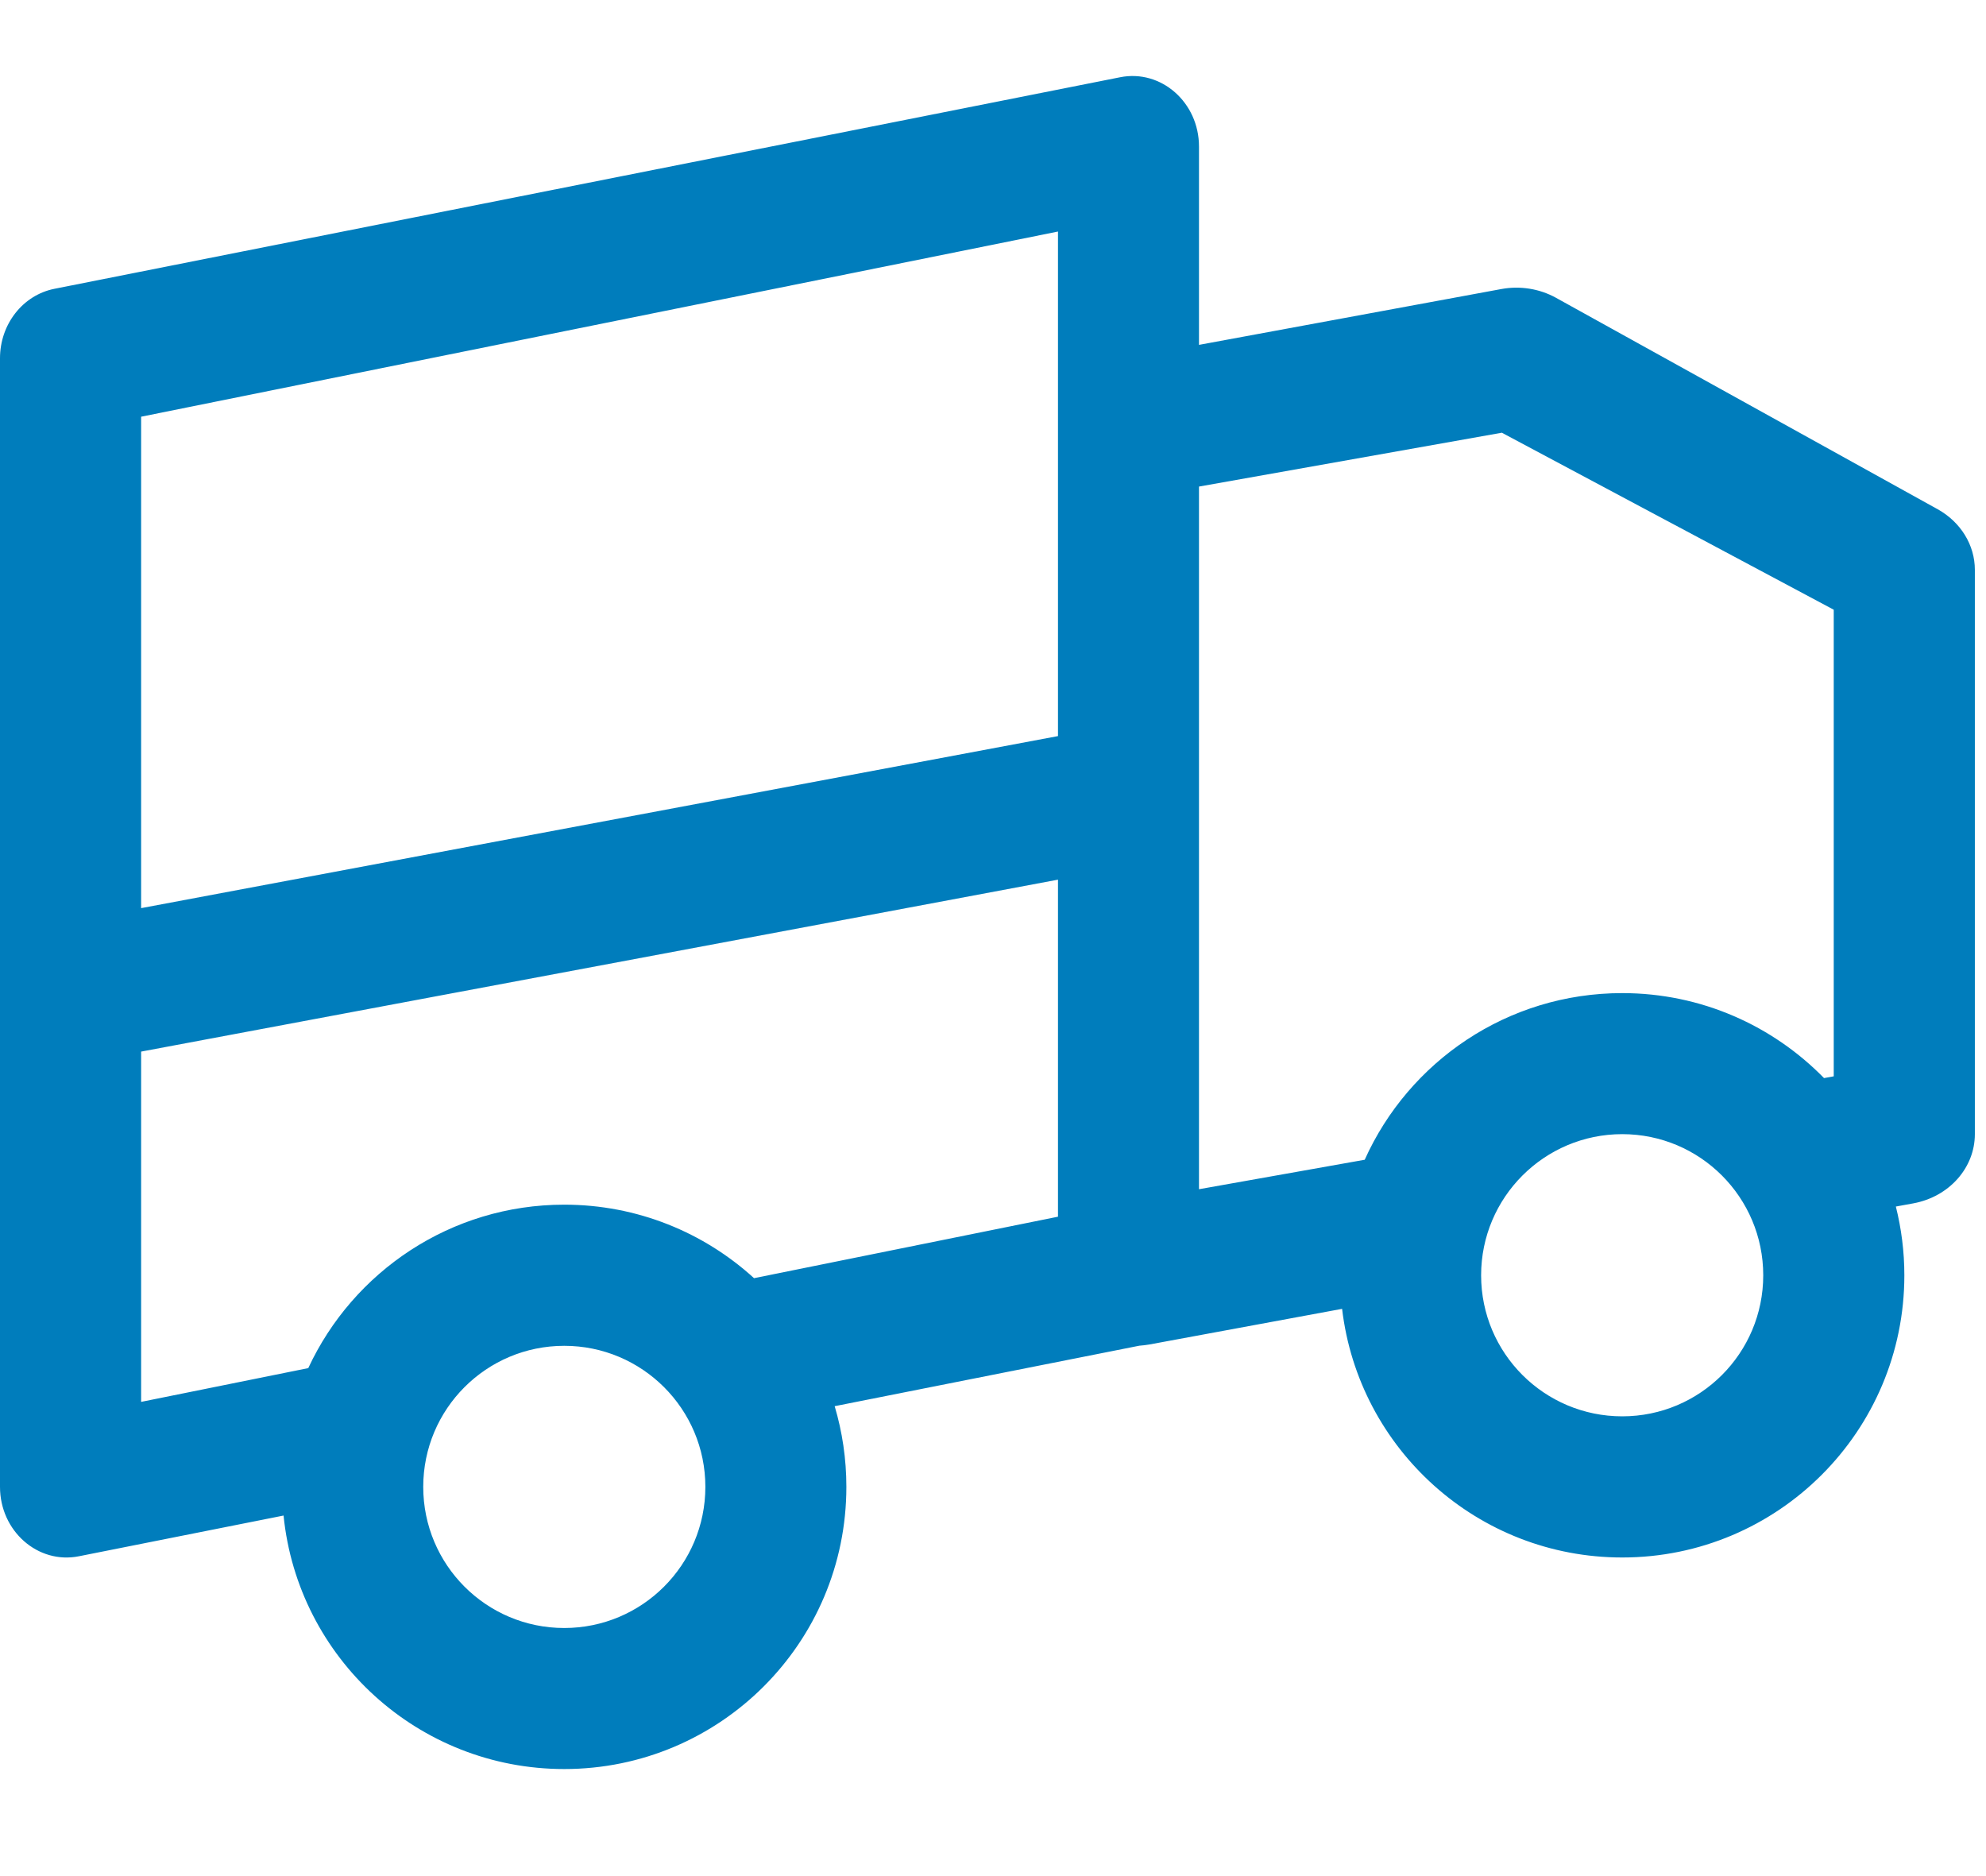 <svg width="18" height="17" viewBox="0 0 18 17" fill="none" xmlns="http://www.w3.org/2000/svg">
<path fill-rule="evenodd" clip-rule="evenodd" d="M5.114 14.752C5.82 14.752 6.393 14.18 6.393 13.473C6.393 12.767 5.82 12.195 5.114 12.195C4.408 12.195 3.836 12.767 3.836 13.473C3.836 14.18 4.408 14.752 5.114 14.752ZM14.703 12.834C15.409 12.834 15.981 12.262 15.981 11.556C15.981 10.85 15.409 10.277 14.703 10.277C13.997 10.277 13.424 10.85 13.424 11.556C13.424 12.262 13.997 12.834 14.703 12.834ZM12.164 11.86L10.417 12.183C10.386 12.188 10.356 12.192 10.326 12.194L7.565 12.742C7.634 12.974 7.671 13.219 7.671 13.473C7.671 14.886 6.526 16.03 5.114 16.03C3.79 16.03 2.7 15.024 2.57 13.733L0.715 14.102C0.344 14.176 0 13.874 0 13.473V9.01C0 9.002 0 8.994 0 8.986V3.246C0 2.938 0.207 2.674 0.493 2.617L10.152 0.7C10.524 0.626 10.867 0.928 10.867 1.328V3.125L13.608 2.619C13.777 2.588 13.952 2.616 14.1 2.697L17.563 4.615C17.771 4.731 17.899 4.939 17.899 5.163V10.277C17.899 10.582 17.666 10.844 17.342 10.904L17.183 10.933C17.233 11.133 17.26 11.341 17.26 11.556C17.26 12.968 16.115 14.113 14.703 14.113C13.393 14.113 12.314 13.129 12.164 11.86ZM16.532 9.769L16.62 9.753V5.525L13.612 3.921L10.867 4.409V10.776L12.369 10.509C12.769 9.619 13.663 8.999 14.703 8.999C15.419 8.999 16.067 9.294 16.532 9.769ZM9.589 11.025V7.971L1.279 9.529V12.703L2.794 12.397C3.2 11.523 4.086 10.916 5.114 10.916C5.776 10.916 6.38 11.168 6.834 11.582L9.589 11.025ZM9.589 6.67V2.098L1.279 3.776V8.229L9.589 6.67Z" fill="#007DBC"/>
</svg>

